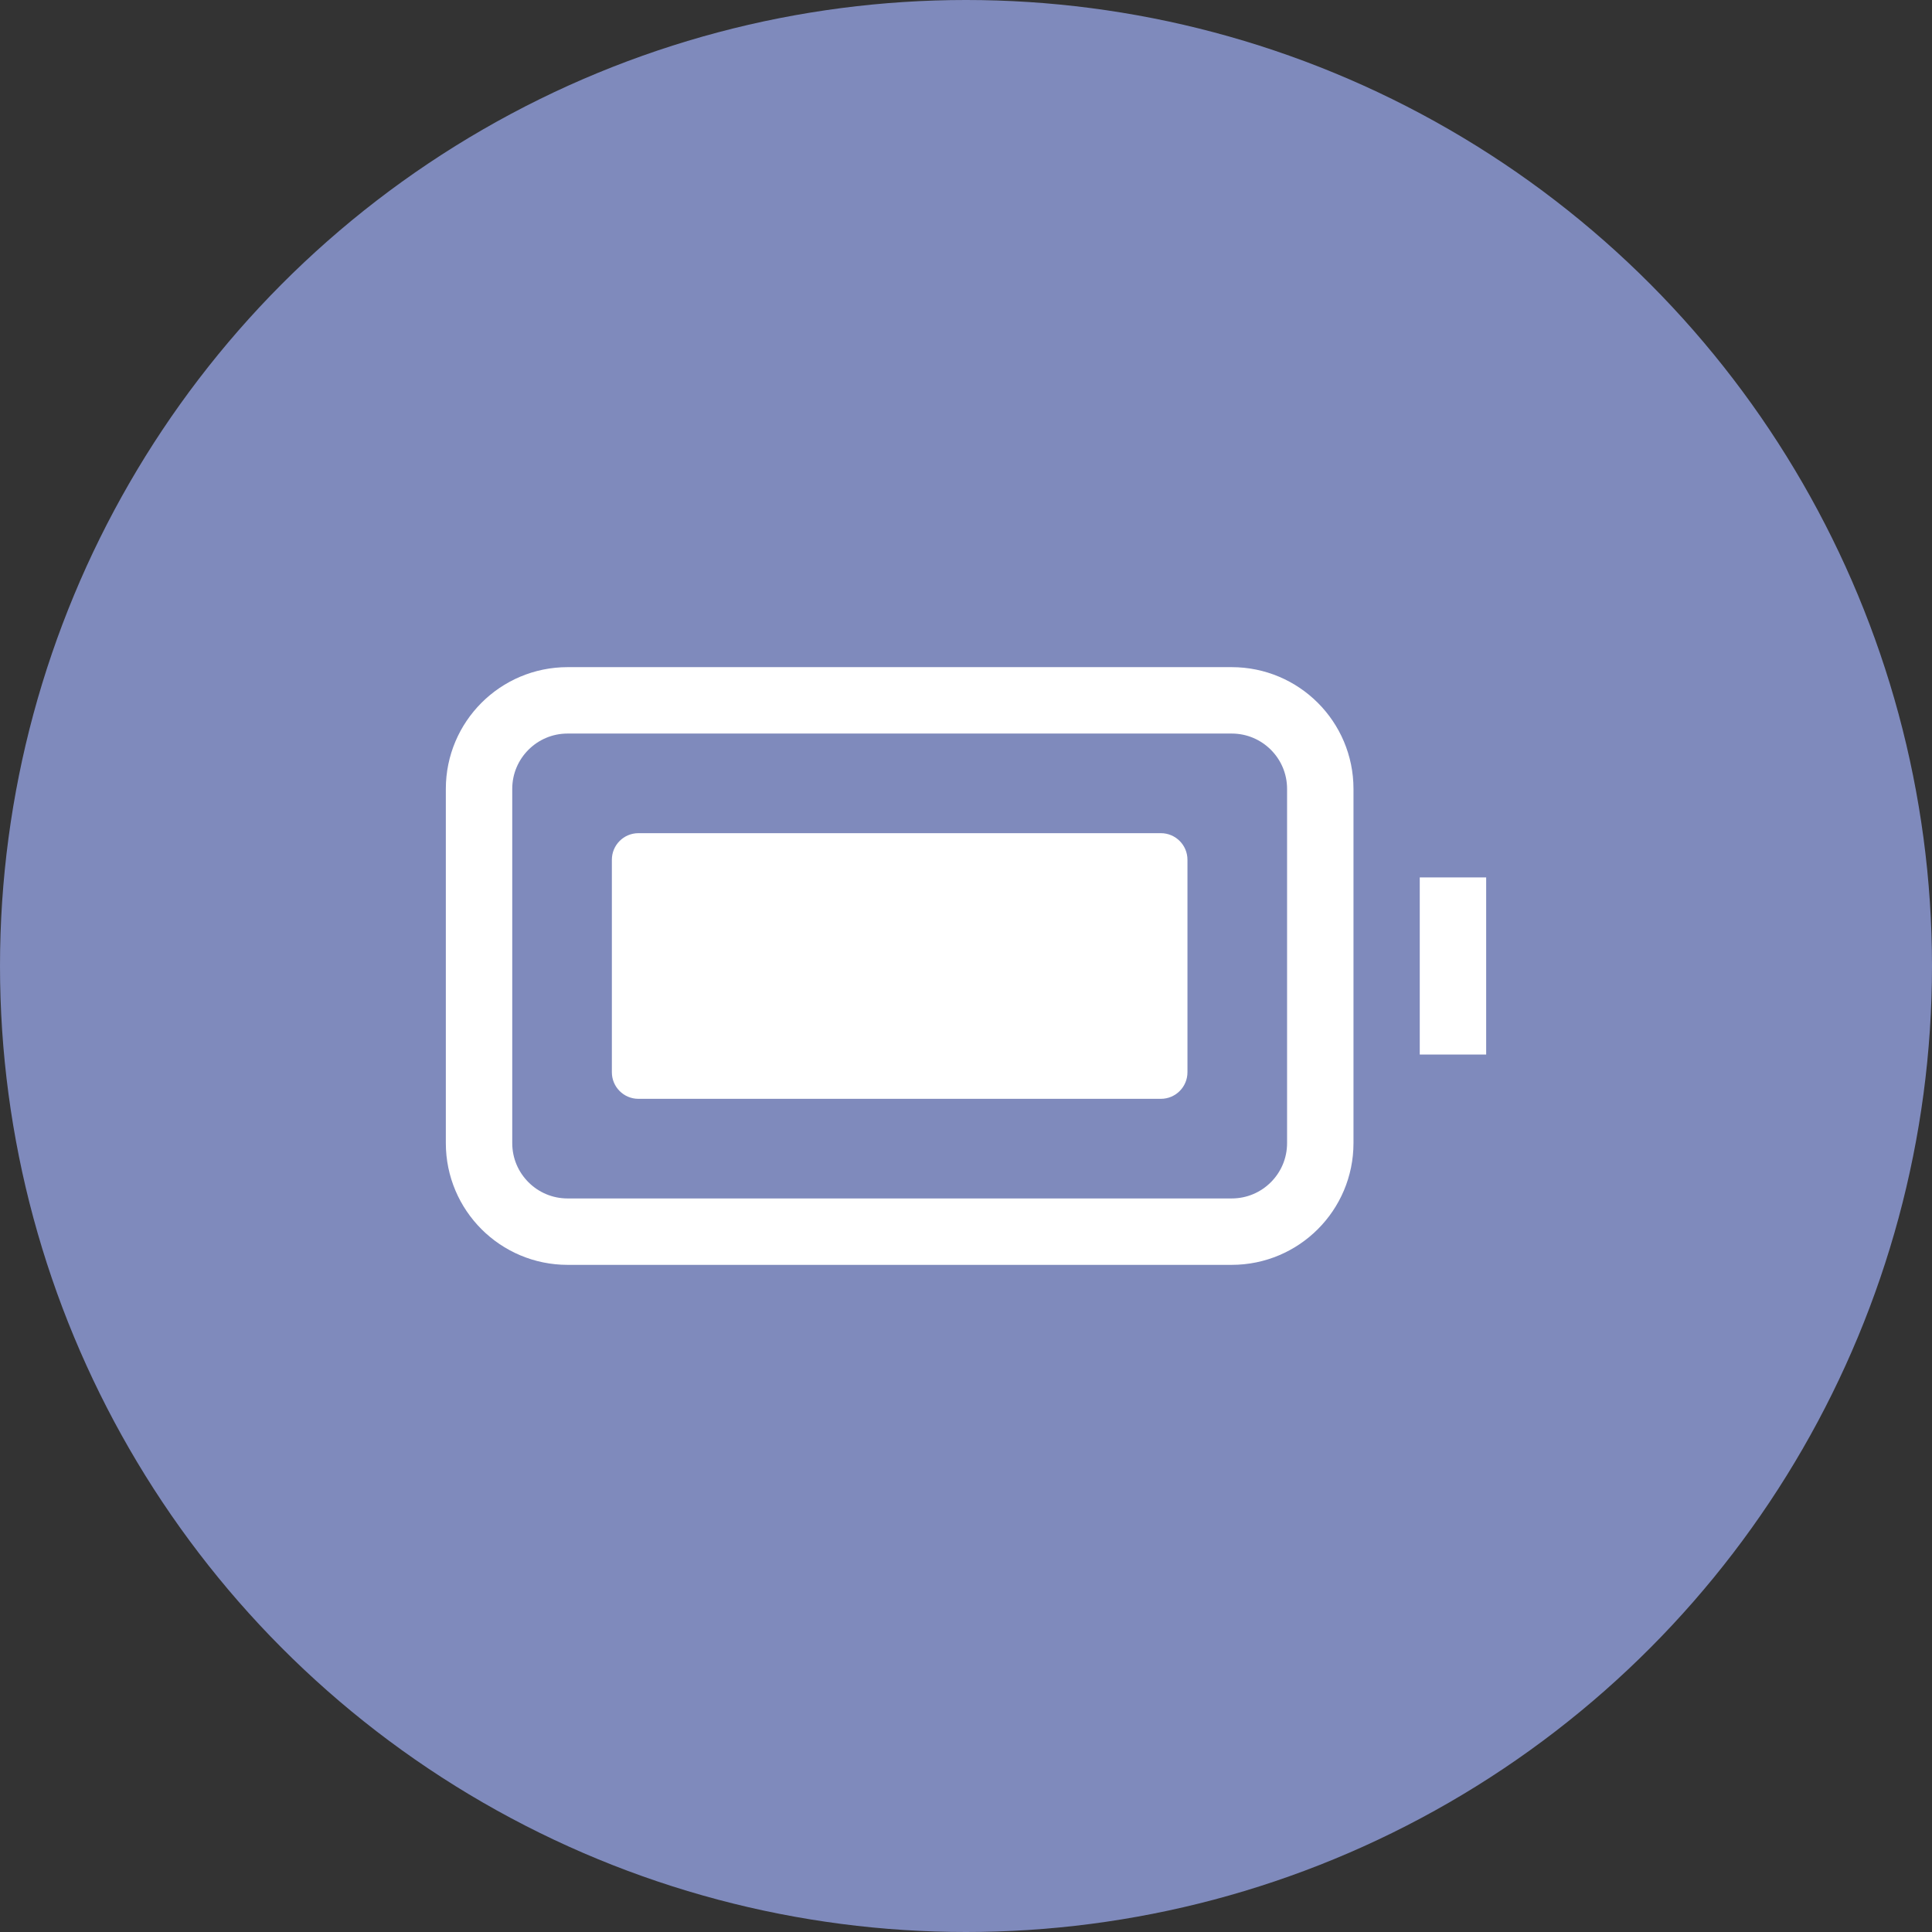 <svg width="40" height="40" viewBox="0 0 40 40" fill="none" xmlns="http://www.w3.org/2000/svg">
<rect x="0" y="0" width="40" height="40" fill="#333333" stroke="none"/>
<circle cx="20" cy="20" r="20" fill="#7F8ABC"/>
<path d="M30.082 18.166V21.833" stroke="white" stroke-width="1.375"/>
<path d="M9.918 23.667V16.333C9.918 15.321 10.739 14.5 11.751 14.5H25.501C26.514 14.5 27.335 15.321 27.335 16.333V23.667C27.335 24.679 26.514 25.5 25.501 25.5H11.751C10.739 25.5 9.918 24.679 9.918 23.667Z" stroke="white" stroke-width="1.375"/>
<path d="M12.668 22.2V17.8C12.668 17.496 12.914 17.25 13.218 17.25H24.035C24.338 17.25 24.585 17.496 24.585 17.8V22.2C24.585 22.504 24.338 22.75 24.035 22.75H13.218C12.914 22.75 12.668 22.504 12.668 22.2Z" fill="white"/>
</svg>
